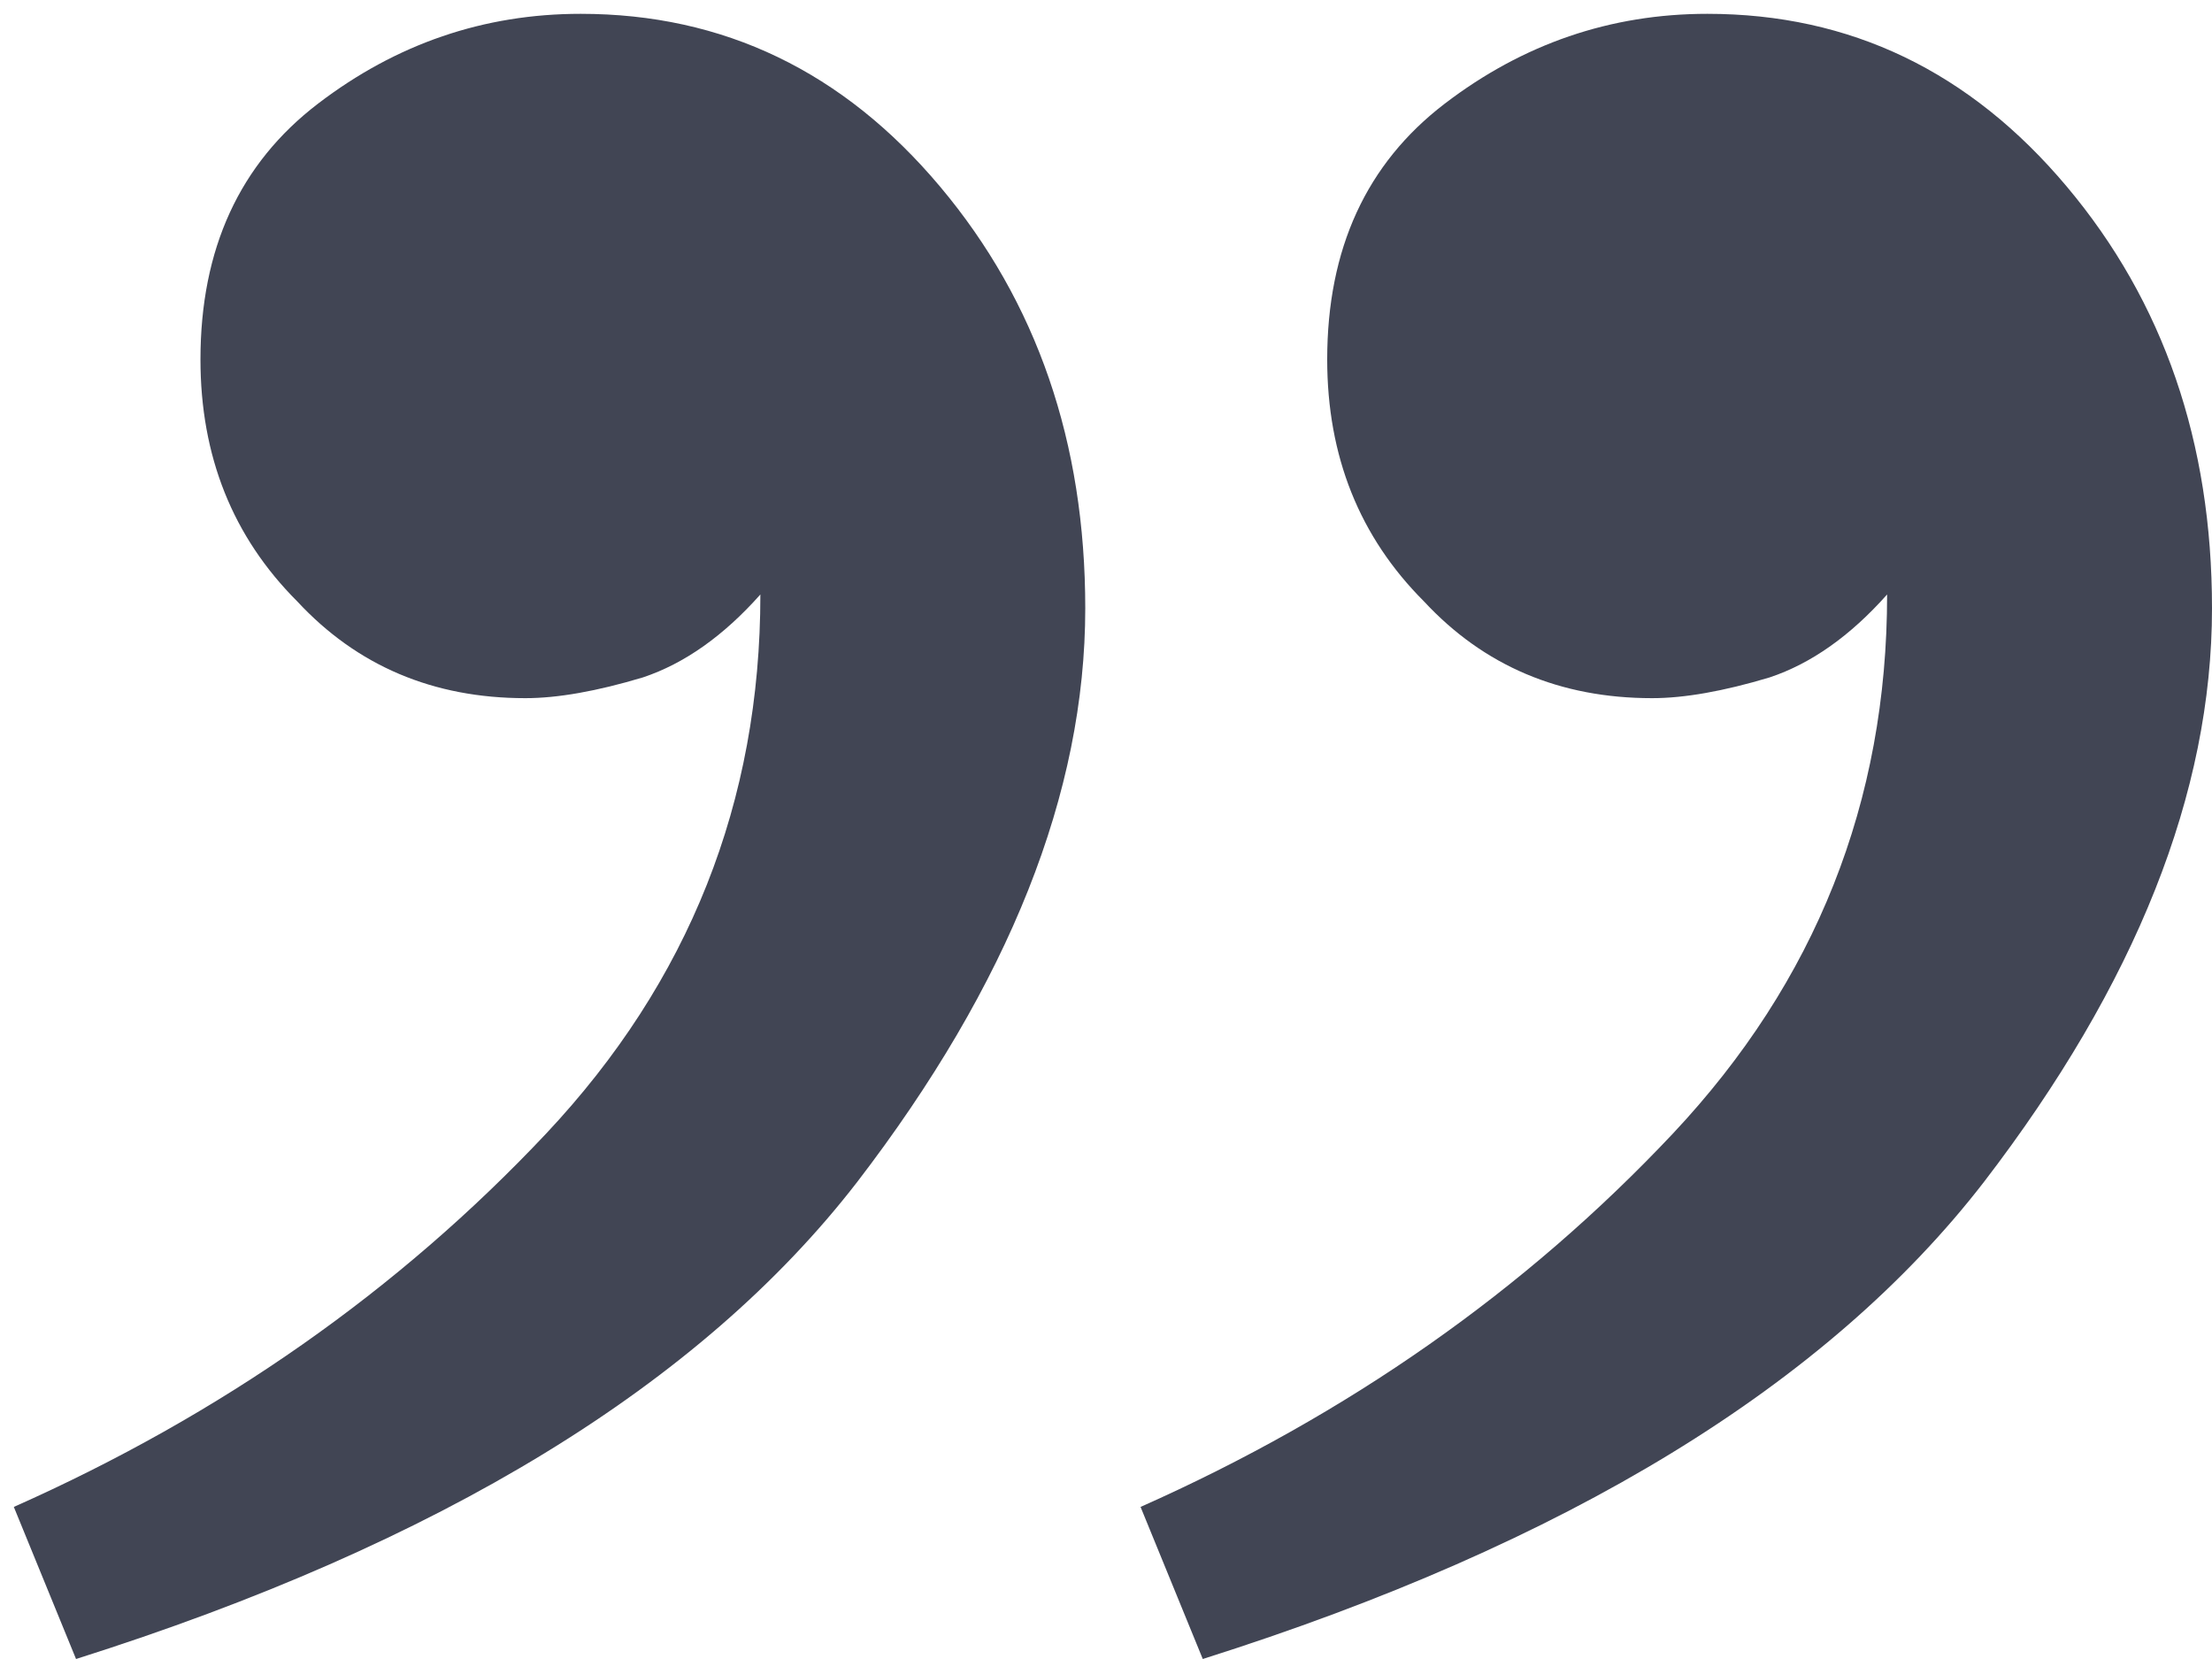 <svg width="96" height="72" viewBox="0 0 96 72" fill="none" xmlns="http://www.w3.org/2000/svg">
<path d="M74.1 0.6C80.3 0.6 85.5 3.1 89.7 8.1C93.9 13.1 96 19.2 96 26.4C96 34.4 92.7 42.7 86.1 51.3C79.3 60.1 68 67 52.2 72L49.5 65.4C58.5 61.4 66.2 56 72.6 49.2C78.8 42.6 81.9 34.8 81.9 25.8C80.3 27.6 78.6 28.8 76.8 29.4C74.8 30 73.1 30.3 71.7 30.3C67.7 30.3 64.4 28.9 61.8 26.1C59 23.3 57.6 19.8 57.6 15.6C57.6 10.8 59.3 7.1 62.7 4.5C66.1 1.9 69.9 0.6 74.1 0.6ZM25.2 0.6C31.4 0.6 36.6 3.1 40.8 8.1C45 13.1 47.1 19.2 47.1 26.4C47.1 34.4 43.8 42.7 37.2 51.3C30.4 60.1 19.1 67 3.3 72L0.6 65.4C9.6 61.4 17.3 56 23.7 49.2C29.9 42.6 33 34.8 33 25.8C31.4 27.6 29.7 28.8 27.9 29.4C25.9 30 24.2 30.3 22.8 30.3C18.8 30.3 15.5 28.9 12.9 26.1C10.1 23.3 8.7 19.8 8.7 15.6C8.7 10.8 10.4 7.1 13.8 4.5C17.2 1.9 21 0.6 25.2 0.6Z" fill="#414554"/>
</svg>
